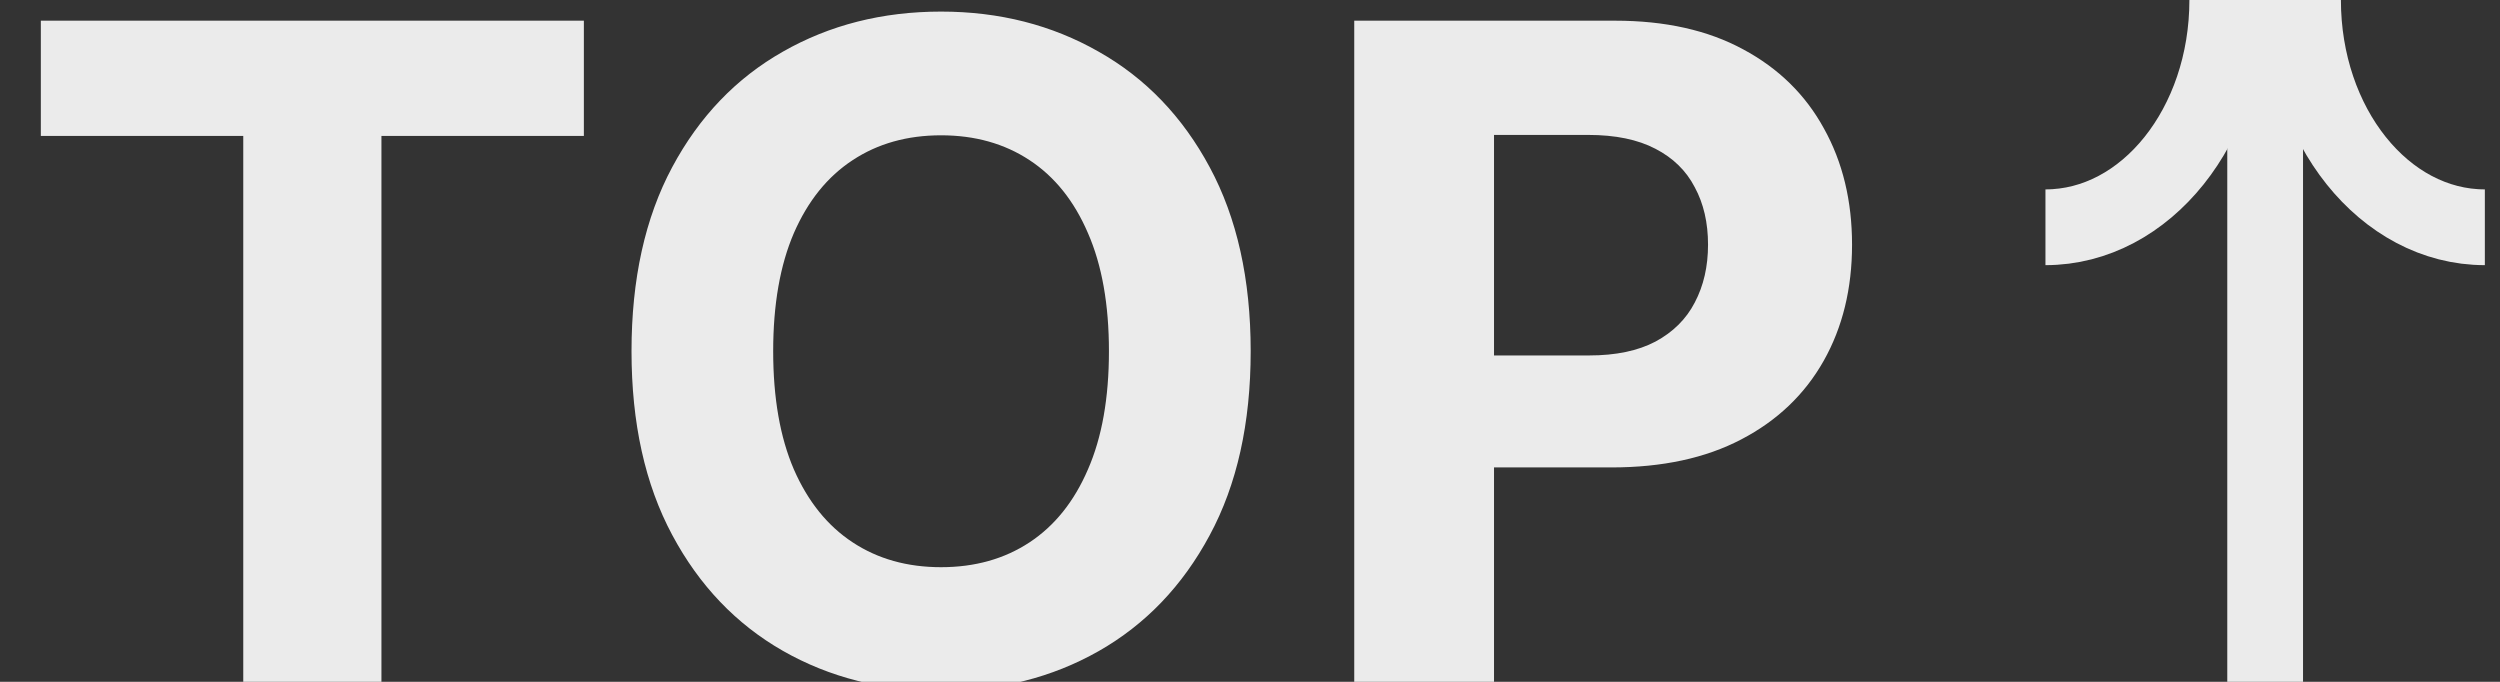 <?xml version="1.0" encoding="UTF-8"?> <svg xmlns="http://www.w3.org/2000/svg" width="33" height="9" viewBox="0 0 33 9" fill="none"><rect x="0" y="0" width="33" height="9" fill="#333333" stroke="none"/><g clip-path="url(#clip0_77_49)"><path d="M27 3C28.326 3 29.4 1.657 29.4 0" stroke="#EBEBEB"></path><path d="M32.8 3C31.474 3 30.4 1.657 30.4 0" stroke="#EBEBEB"></path><path d="M29.9 0V9" stroke="#EBEBEB"></path><path d="M0.539 1.794V0.273H7.707V1.794H5.035V9H3.211V1.794H0.539ZM16.509 4.636C16.509 5.588 16.328 6.398 15.968 7.065C15.61 7.733 15.121 8.243 14.502 8.595C13.885 8.945 13.192 9.119 12.422 9.119C11.647 9.119 10.951 8.943 10.334 8.591C9.718 8.239 9.23 7.729 8.873 7.061C8.515 6.393 8.336 5.585 8.336 4.636C8.336 3.685 8.515 2.875 8.873 2.207C9.23 1.54 9.718 1.031 10.334 0.682C10.951 0.33 11.647 0.153 12.422 0.153C13.192 0.153 13.885 0.33 14.502 0.682C15.121 1.031 15.61 1.54 15.968 2.207C16.328 2.875 16.509 3.685 16.509 4.636ZM14.638 4.636C14.638 4.02 14.546 3.5 14.361 3.077C14.179 2.653 13.922 2.332 13.59 2.114C13.258 1.895 12.868 1.786 12.422 1.786C11.976 1.786 11.587 1.895 11.255 2.114C10.922 2.332 10.664 2.653 10.479 3.077C10.297 3.5 10.206 4.02 10.206 4.636C10.206 5.253 10.297 5.773 10.479 6.196C10.664 6.619 10.922 6.94 11.255 7.159C11.587 7.378 11.976 7.487 12.422 7.487C12.868 7.487 13.258 7.378 13.59 7.159C13.922 6.94 14.179 6.619 14.361 6.196C14.546 5.773 14.638 5.253 14.638 4.636ZM17.876 9V0.273H21.319C21.981 0.273 22.545 0.399 23.011 0.652C23.477 0.902 23.832 1.25 24.076 1.696C24.323 2.139 24.447 2.651 24.447 3.23C24.447 3.81 24.322 4.321 24.072 4.764C23.822 5.207 23.459 5.553 22.985 5.8C22.514 6.047 21.942 6.17 21.272 6.17H19.077V4.692H20.974C21.329 4.692 21.621 4.631 21.852 4.509C22.084 4.384 22.258 4.212 22.371 3.993C22.488 3.771 22.546 3.517 22.546 3.23C22.546 2.94 22.488 2.688 22.371 2.472C22.258 2.253 22.084 2.084 21.852 1.964C21.619 1.842 21.323 1.781 20.965 1.781H19.721V9H17.876Z" fill="#EBEBEB"></path></g><defs><clipPath id="clip0_77_49"><rect width="33" height="9" fill="white"></rect></clipPath></defs></svg> 